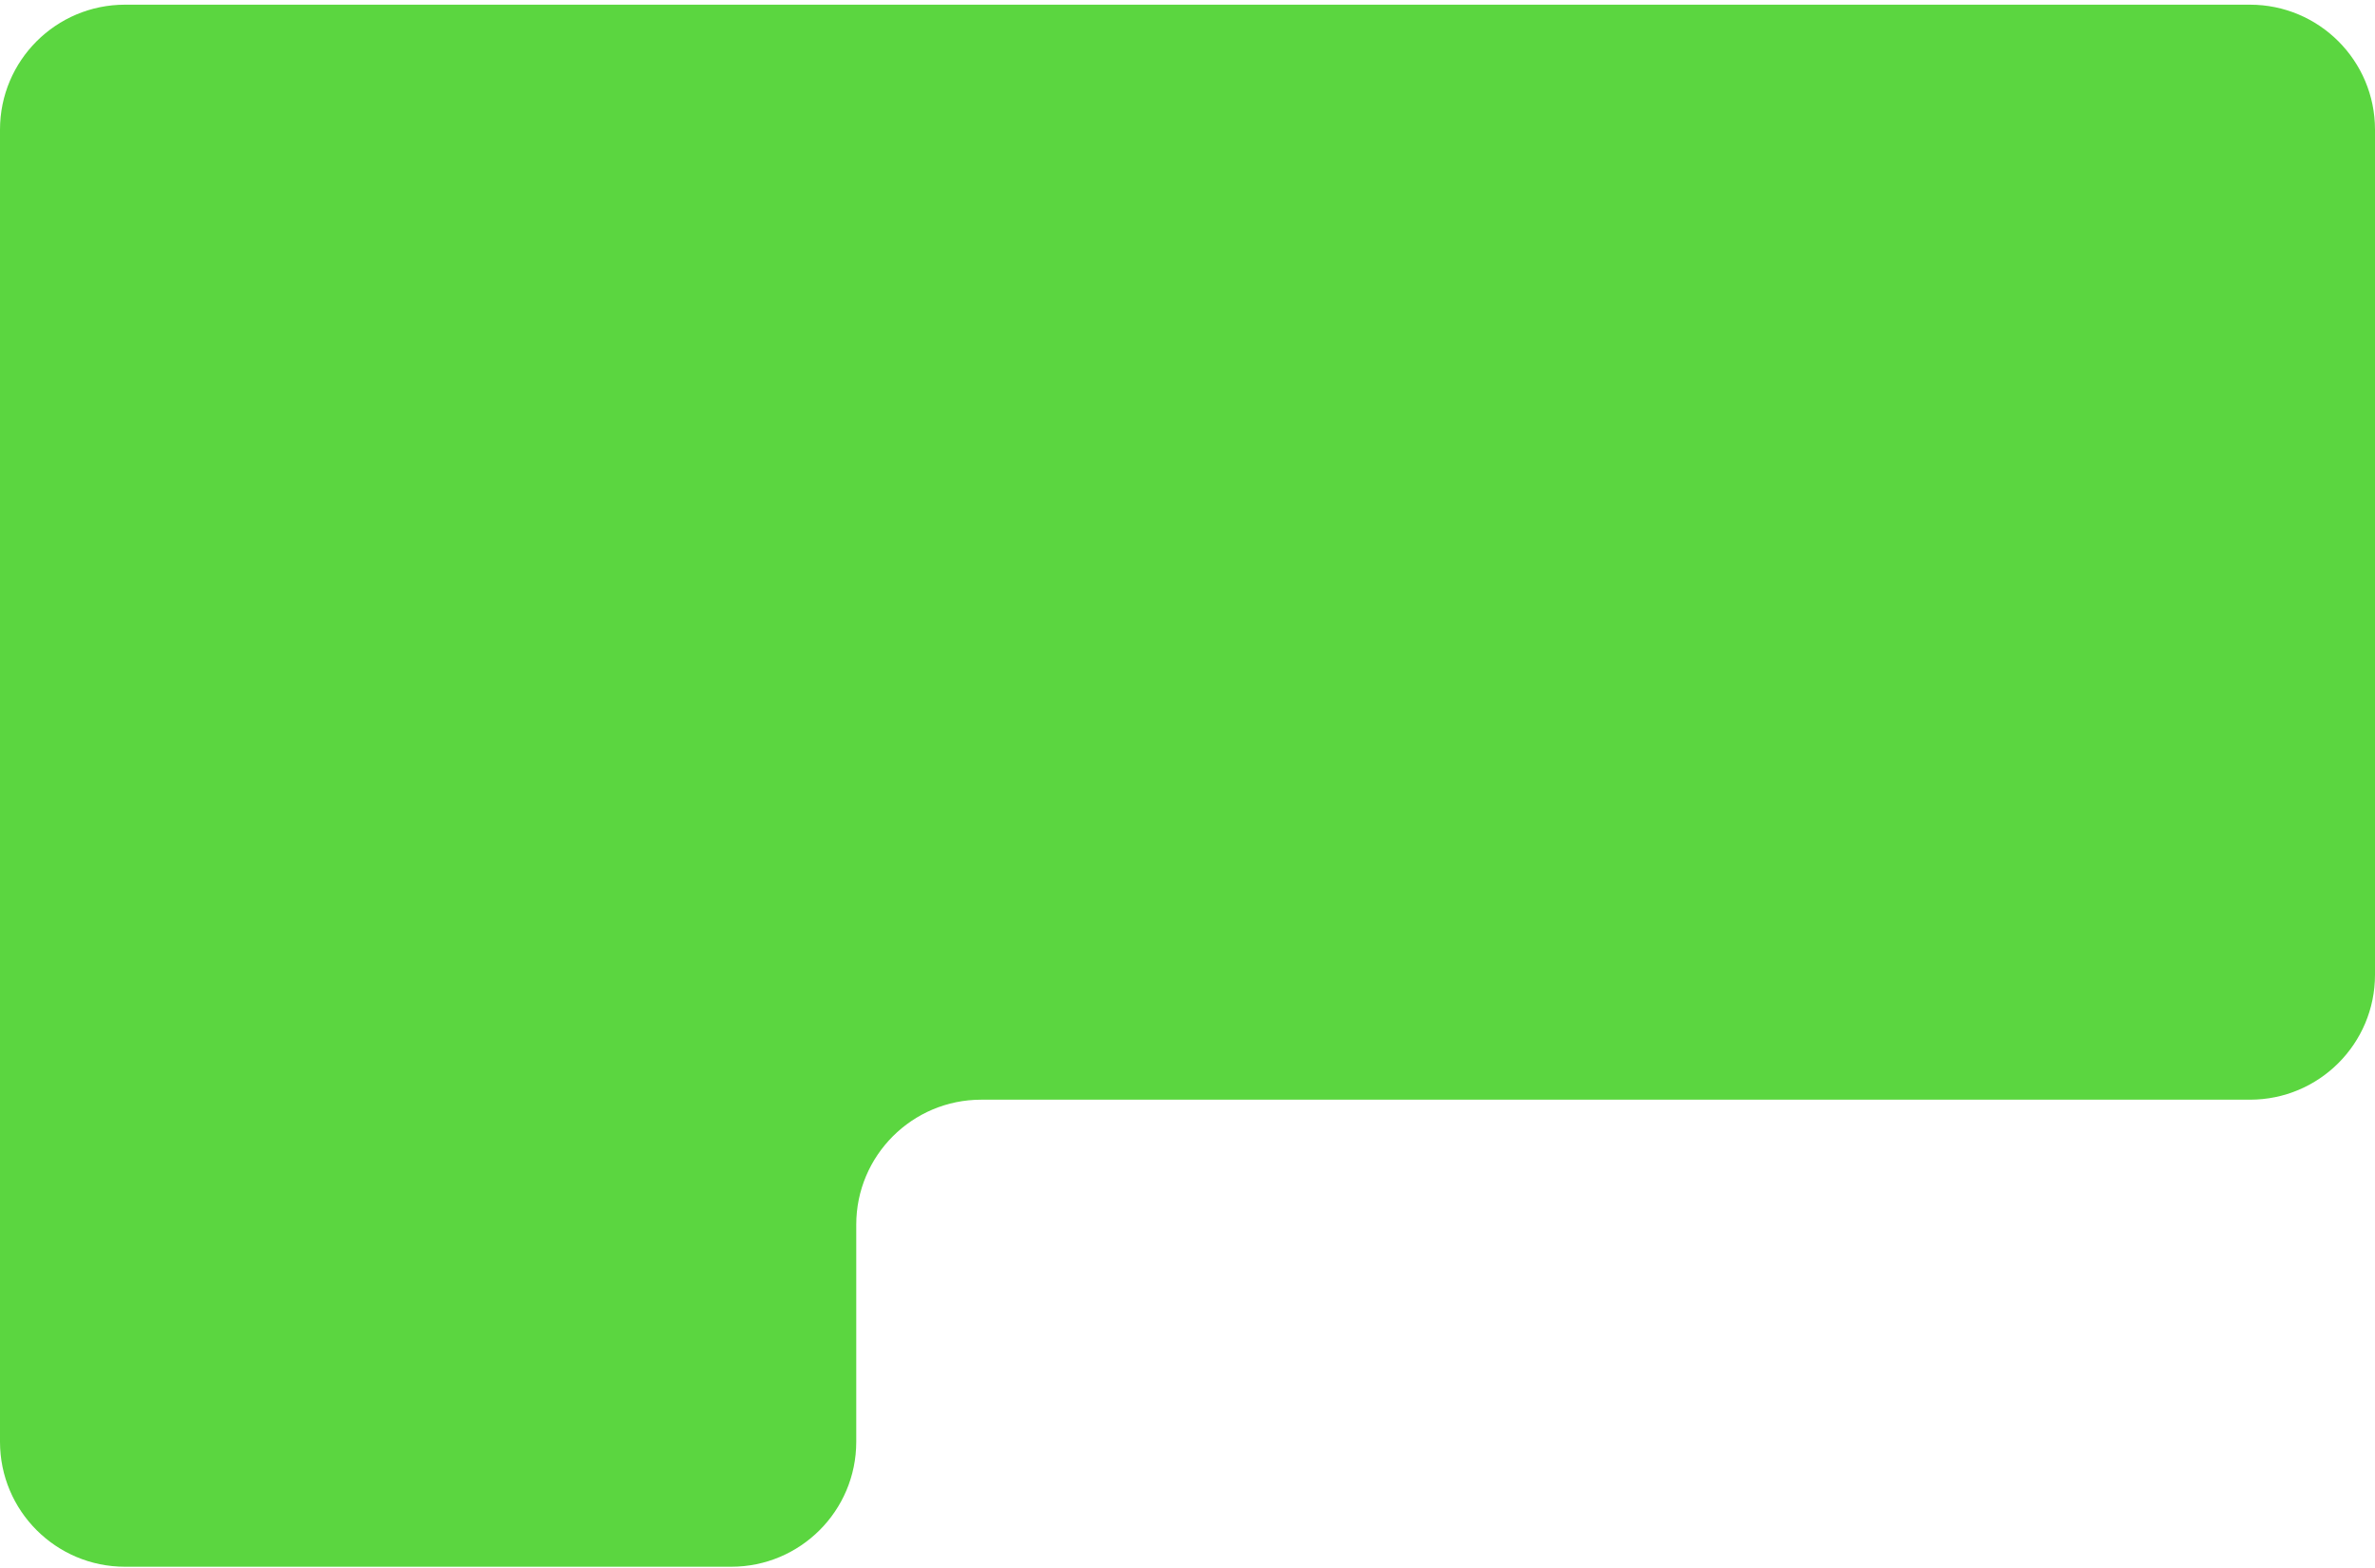 <?xml version="1.0" encoding="UTF-8"?> <svg xmlns="http://www.w3.org/2000/svg" width="380" height="251" viewBox="0 0 380 251" fill="none"><path d="M0 20.75C0 9.704 8.954 0.75 20 0.75H360C371.046 0.75 380 9.704 380 20.75V156C380 167.046 371.046 176 360 176H157C145.954 176 137 184.954 137 196V230.75C137 241.796 128.046 250.75 117 250.75H20C8.954 250.75 0 241.796 0 230.75V20.75Z" fill="#5BD640"></path></svg> 